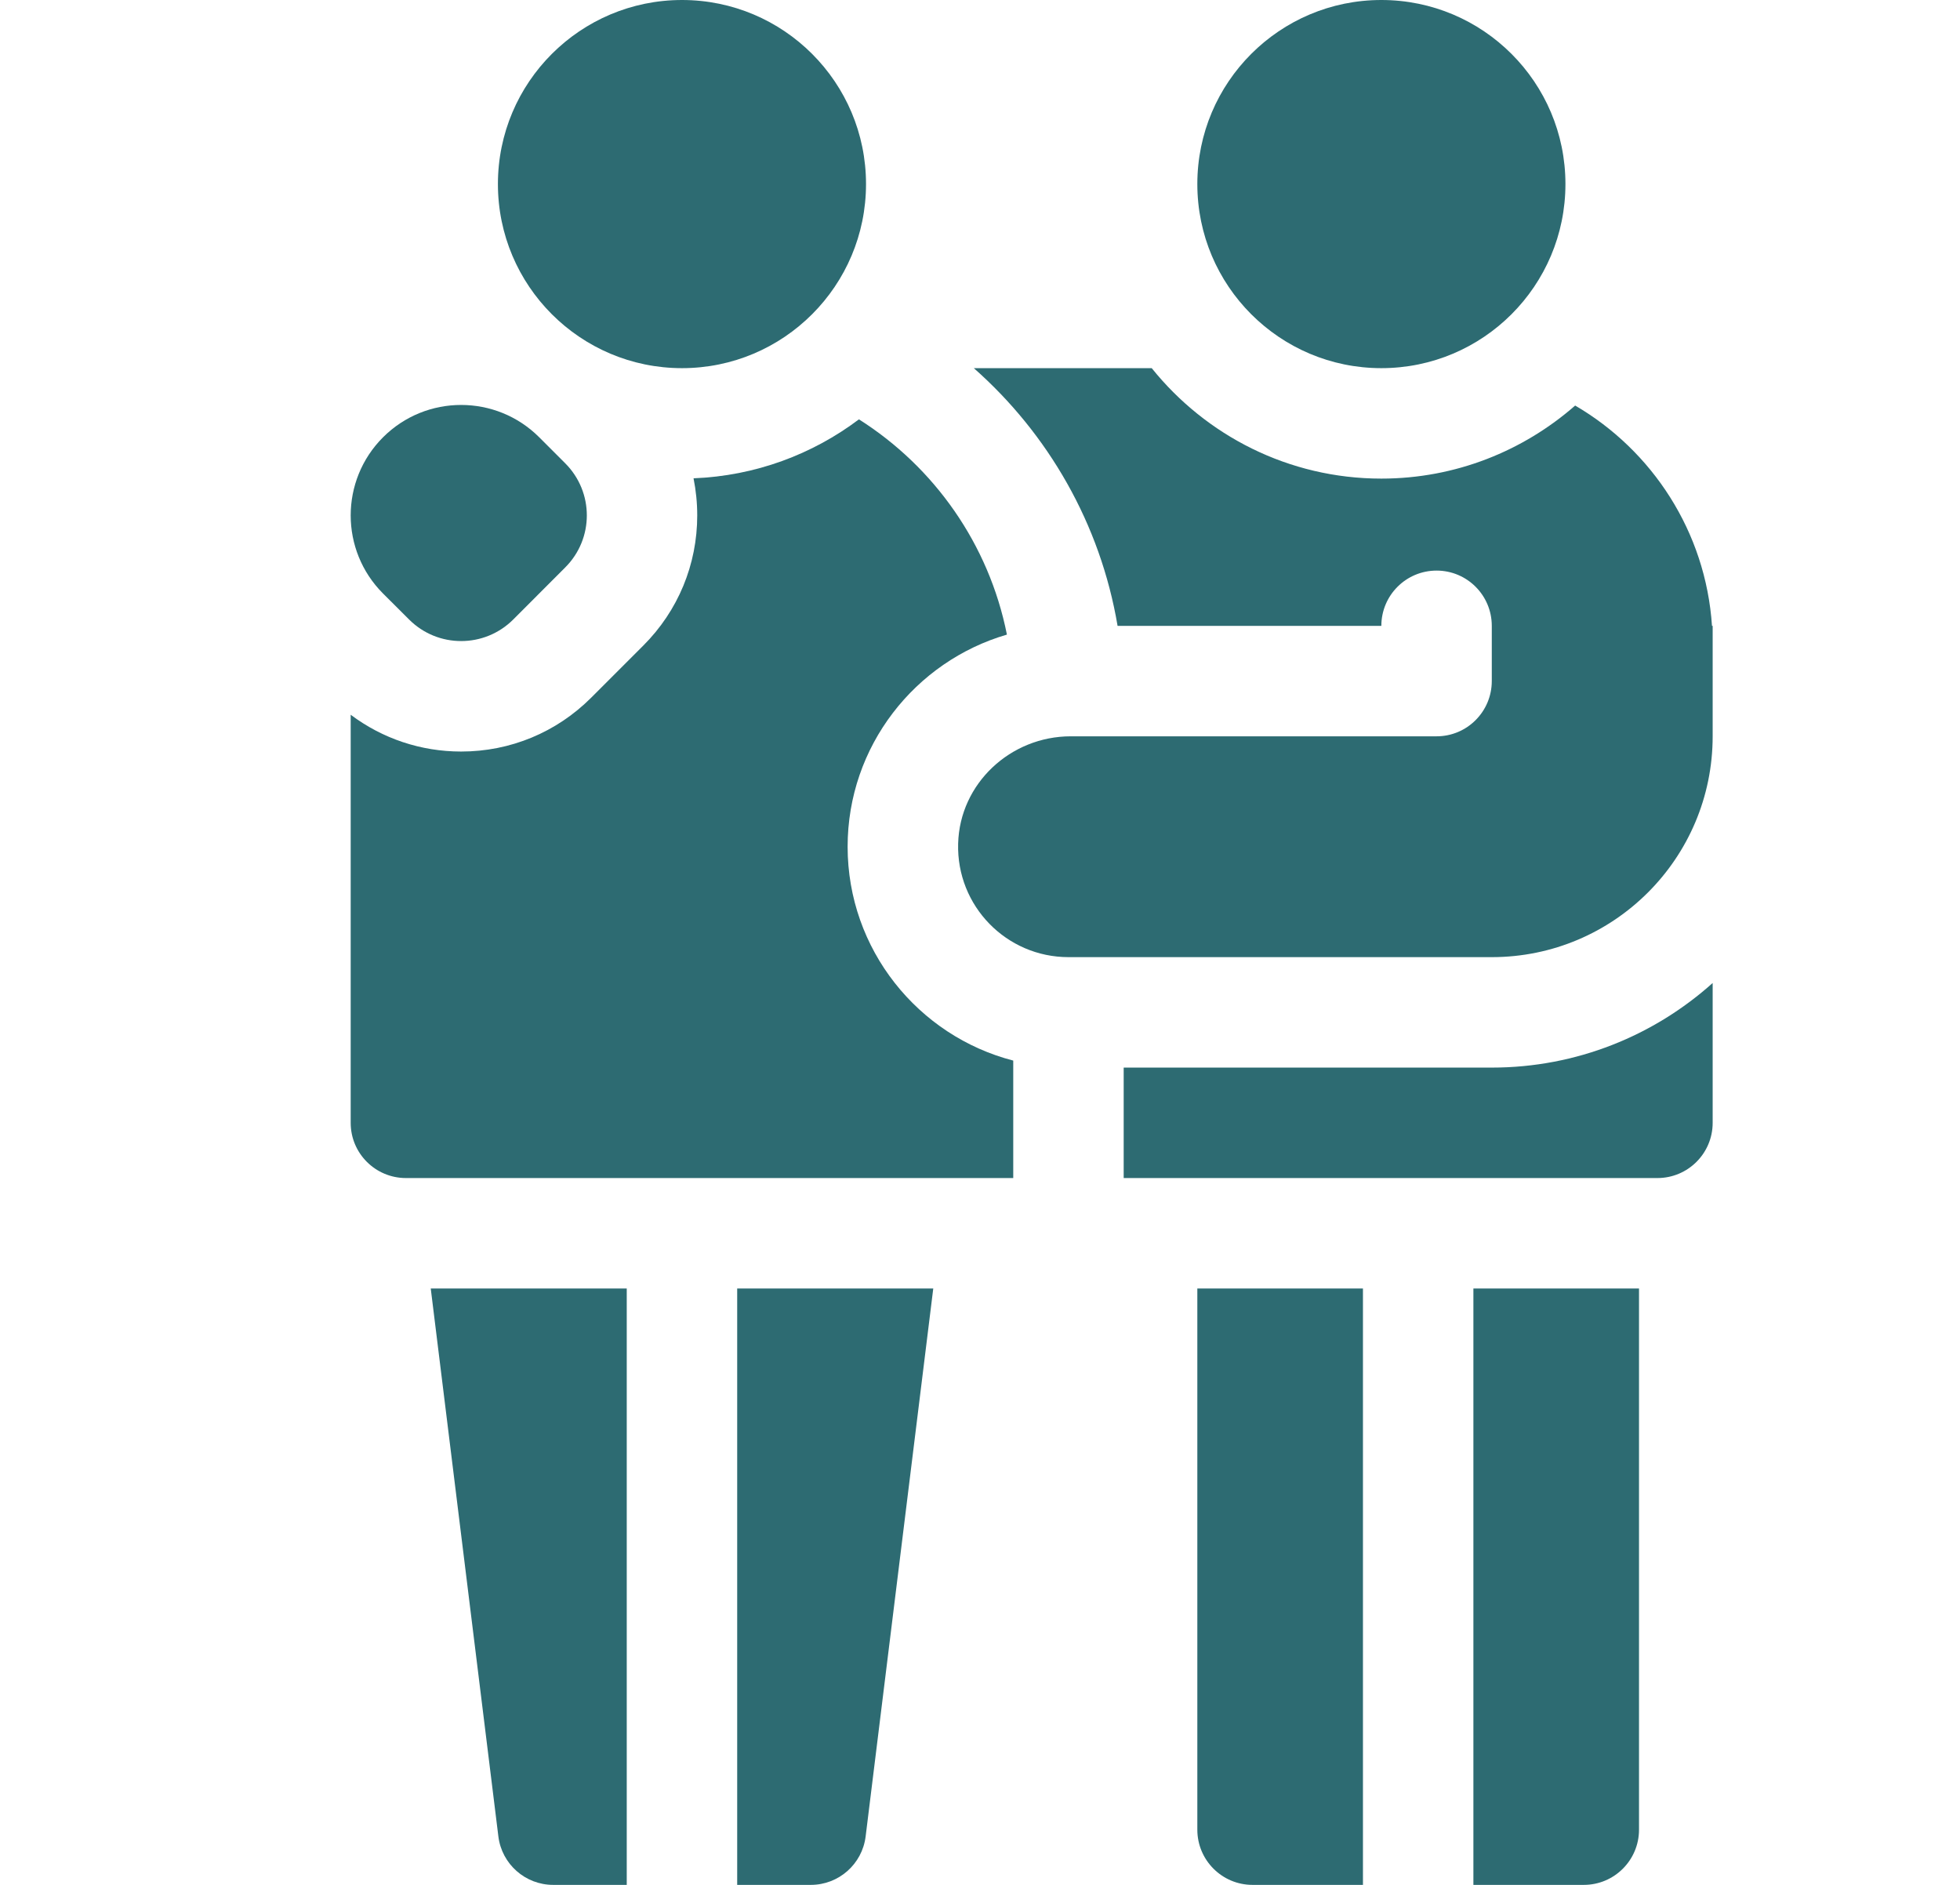 <svg width="26" height="25" viewBox="0 0 26 25" fill="none" xmlns="http://www.w3.org/2000/svg">
<path d="M18.324 4.883C19.673 4.883 20.766 3.79 20.766 2.441C20.766 1.093 19.673 0 18.324 0C16.976 0 15.883 1.093 15.883 2.441C15.883 3.79 16.976 4.883 18.324 4.883Z" fill="#2D6B72"/>
<path d="M15.883 24.268C15.883 24.672 16.211 25 16.615 25H18.08V17.09H15.883V24.268Z" fill="#2D6B72"/>
<path d="M19.545 25H21.01C21.414 25 21.742 24.672 21.742 24.268V17.09H19.545V25Z" fill="#2D6B72"/>
<path d="M9.047 4.883C10.395 4.883 11.488 3.79 11.488 2.441C11.488 1.093 10.395 0 9.047 0C7.699 0 6.605 1.093 6.605 2.441C6.605 3.79 7.699 4.883 9.047 4.883Z" fill="#2D6B72"/>
<path d="M6.611 24.357C6.656 24.724 6.968 25 7.338 25H8.314V17.09H5.714L6.611 24.357Z" fill="#2D6B72"/>
<path d="M9.779 25H10.756C11.126 25 11.438 24.724 11.483 24.357L12.38 17.09H9.779V25Z" fill="#2D6B72"/>
<path d="M14.906 14.16V15.625H21.986C22.391 15.625 22.719 15.297 22.719 14.893V13.038C21.941 13.735 20.914 14.16 19.789 14.16H14.906Z" fill="#2D6B72"/>
<path d="M22.71 8.301C22.627 7.054 21.918 5.976 20.895 5.379C20.207 5.981 19.308 6.348 18.324 6.348C17.093 6.348 15.995 5.775 15.278 4.883H12.918C13.904 5.753 14.597 6.949 14.825 8.301H18.324C18.324 7.896 18.652 7.568 19.057 7.568C19.461 7.568 19.789 7.896 19.789 8.301V9.033C19.789 9.438 19.461 9.766 19.057 9.766H14.204C13.406 9.766 12.731 10.391 12.71 11.189C12.687 12.017 13.351 12.695 14.174 12.695H19.789C21.407 12.695 22.719 11.384 22.719 9.766V8.301H22.71Z" fill="#2D6B72"/>
<path d="M11.244 11.23C11.244 9.898 12.138 8.772 13.357 8.417C13.119 7.218 12.393 6.194 11.394 5.562C10.778 6.026 10.021 6.312 9.2 6.344C9.232 6.504 9.249 6.669 9.249 6.836C9.249 7.488 8.995 8.101 8.534 8.562L7.843 9.253C7.382 9.714 6.769 9.968 6.117 9.968C5.582 9.968 5.073 9.796 4.652 9.48V14.893C4.652 15.297 4.98 15.625 5.385 15.625H13.441V14.067C12.179 13.741 11.244 12.593 11.244 11.23Z" fill="#2D6B72"/>
<path d="M5.427 8.217C5.808 8.598 6.426 8.598 6.808 8.217L7.498 7.526C7.88 7.145 7.88 6.527 7.498 6.145L7.153 5.8C6.581 5.228 5.653 5.228 5.081 5.8C4.509 6.372 4.509 7.3 5.081 7.872L5.427 8.217Z" fill="#2D6B72"/>
</svg>
